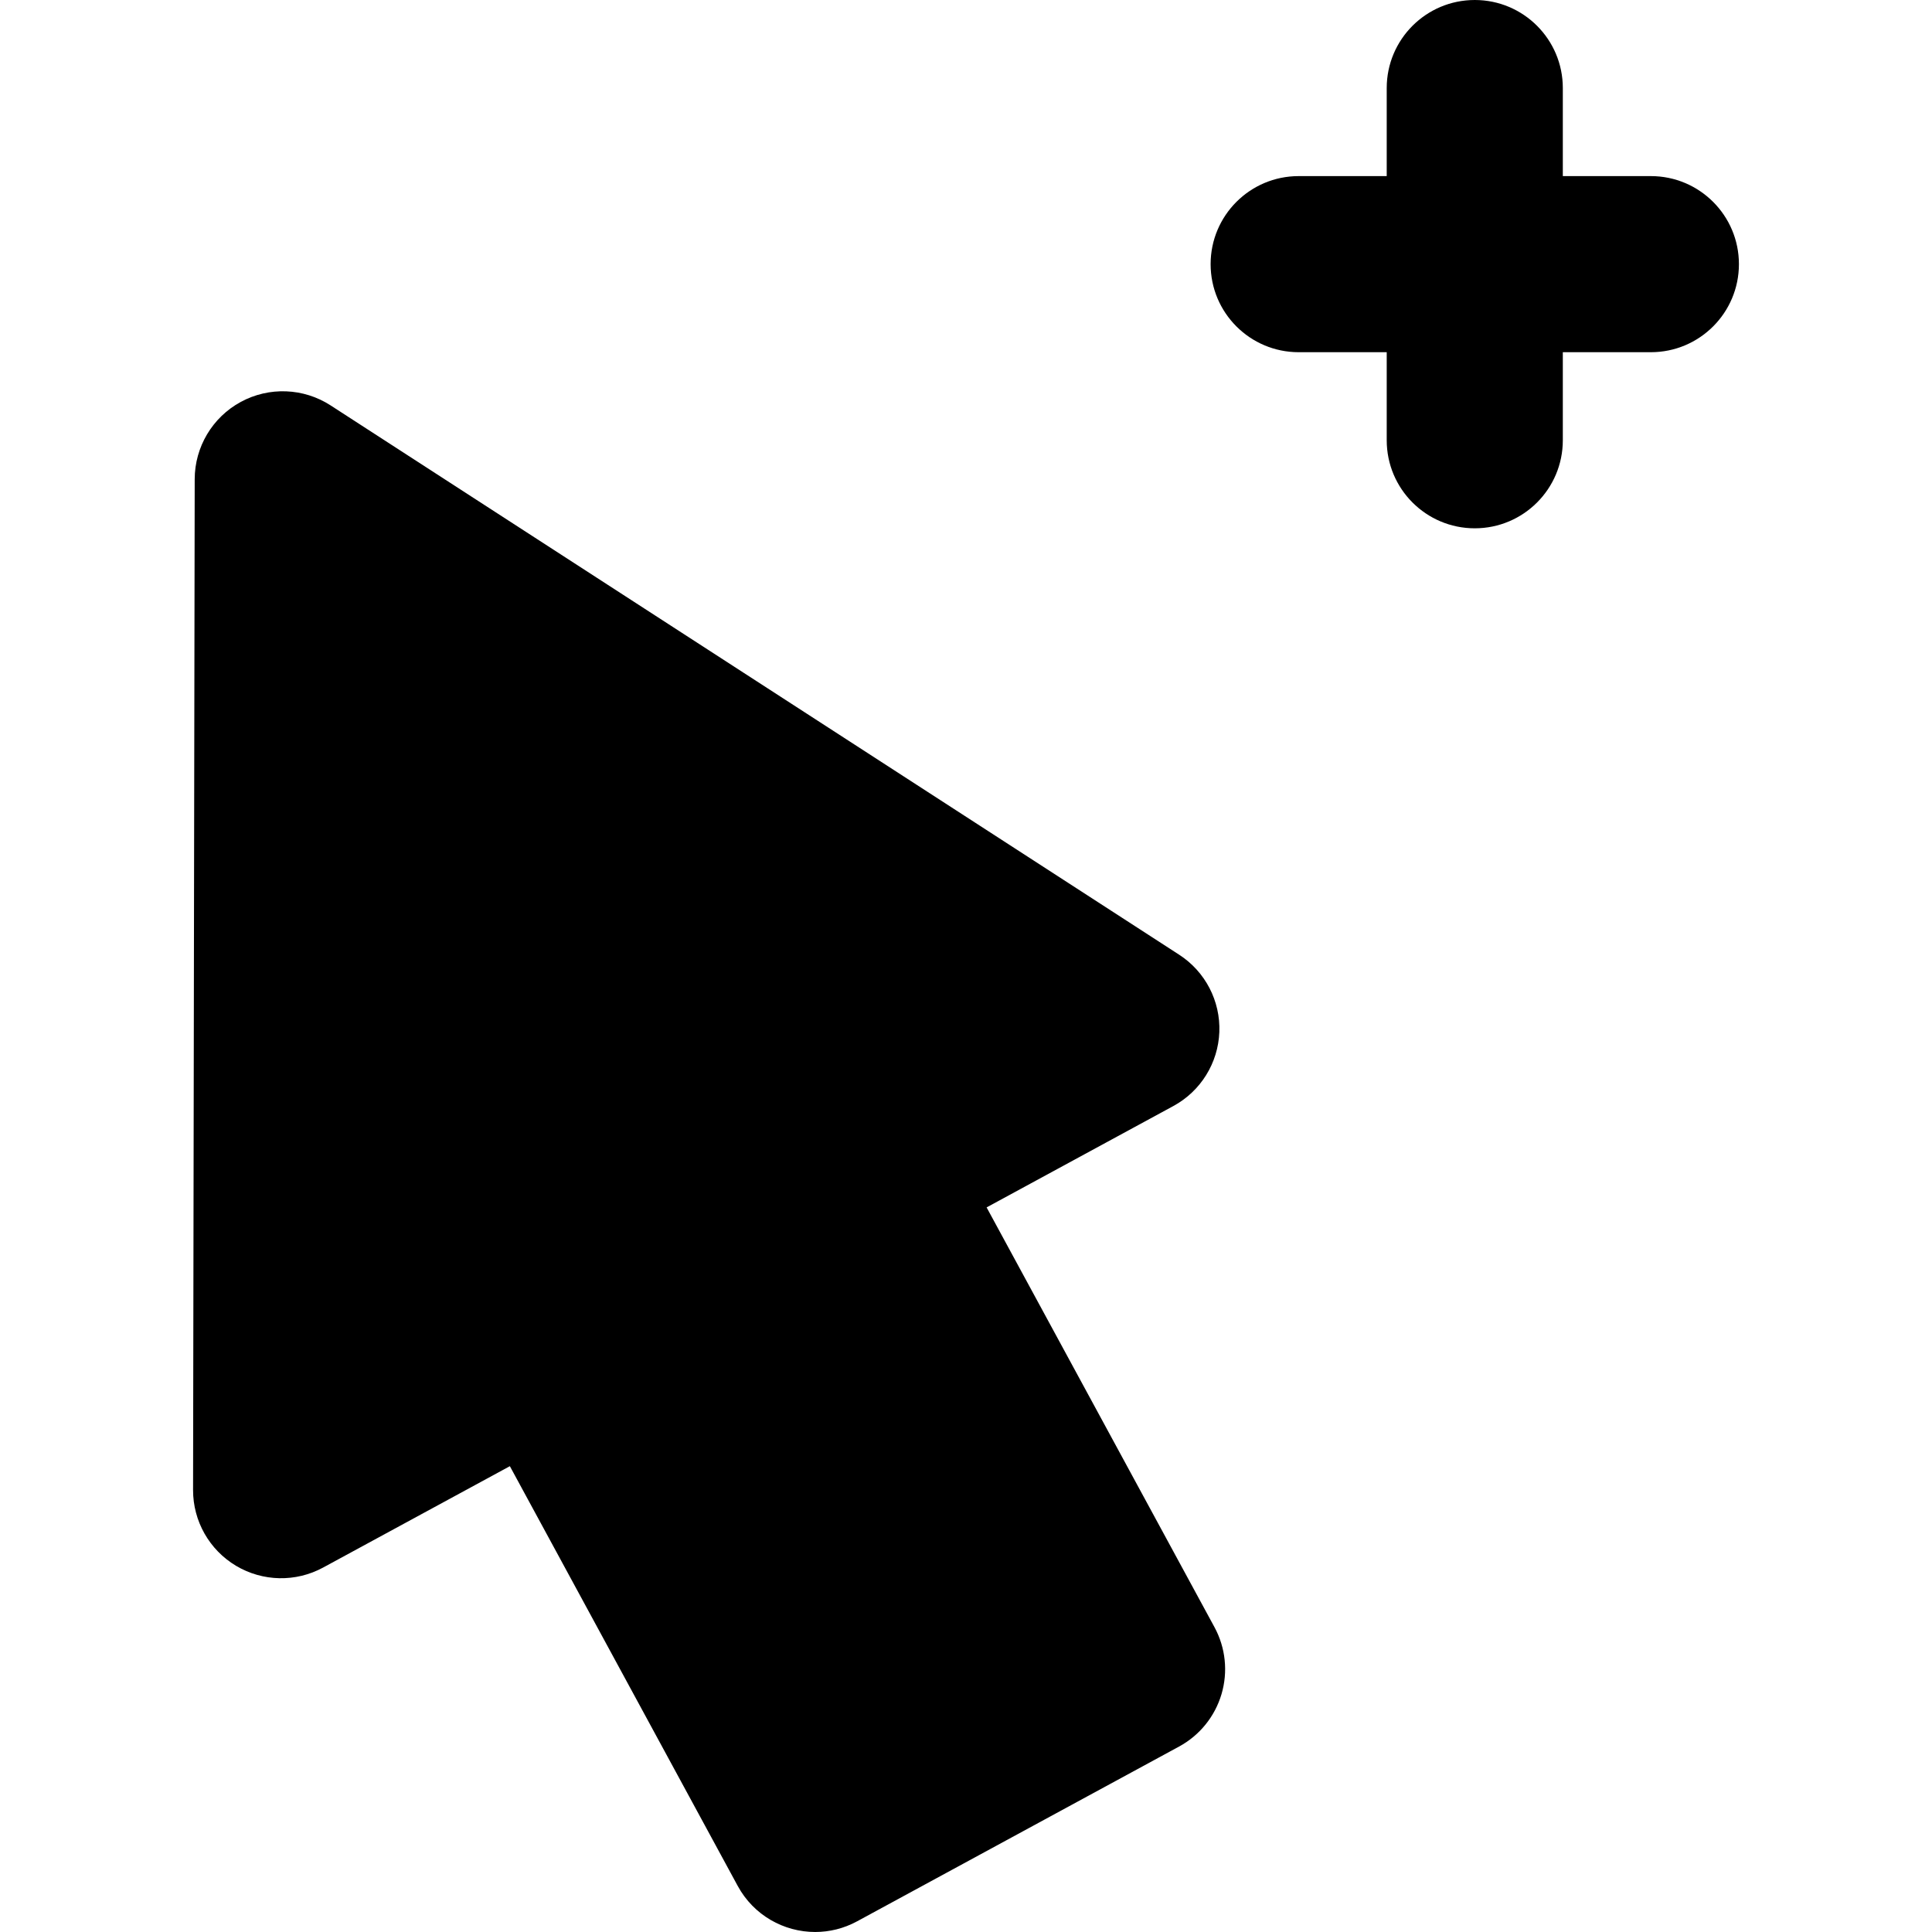 <?xml version="1.0" encoding="iso-8859-1"?>
<!-- Generator: Adobe Illustrator 19.0.0, SVG Export Plug-In . SVG Version: 6.00 Build 0)  -->
<svg version="1.1" id="Layer_1" xmlns="http://www.w3.org/2000/svg" xmlns:xlink="http://www.w3.org/1999/xlink" x="0px" y="0px"
	 viewBox="0 0 329.129 329.129" style="enable-background:new 0 0 329.129 329.129;" xml:space="preserve">
<g id="XMLID_107_">
	<path id="XMLID_108_" d="M281.237,30h-15V15c0-8.284-6.716-15-15-15c-8.284,0-15,6.716-15,15v15h-15c-8.284,0-15,6.716-15,15
		c0,8.284,6.716,15,15,15h15v15c0,8.284,6.716,15,15,15c8.284,0,15-6.716,15-15V60h15c8.284,0,15-6.716,15-15
		C296.237,36.716,289.522,30,281.237,30z"/>
	<path id="XMLID_109_" d="M168.076,205.689l31.813-17.27c4.652-2.525,7.629-7.315,7.833-12.604
		c0.204-5.289-2.395-10.294-6.838-13.17L56.321,69.063c-4.61-2.984-10.482-3.211-15.308-0.591c-4.826,2.62-7.835,7.667-7.844,13.158
		l-0.278,172.206c-0.009,5.293,2.774,10.199,7.319,12.909c4.55,2.711,10.188,2.823,14.837,0.298l31.812-17.269l38.817,71.507
		c2.718,5.007,7.873,7.847,13.196,7.847c2.416,0,4.869-0.586,7.143-1.82l54.85-29.773c3.496-1.898,6.096-5.107,7.226-8.921
		c1.13-3.814,0.699-7.921-1.199-11.418L168.076,205.689z"/>
</g>
<g>
</g>
<g>
</g>
<g>
</g>
<g>
</g>
<g>
</g>
<g>
</g>
<g>
</g>
<g>
</g>
<g>
</g>
<g>
</g>
<g>
</g>
<g>
</g>
<g>
</g>
<g>
</g>
<g>
</g>
</svg>

